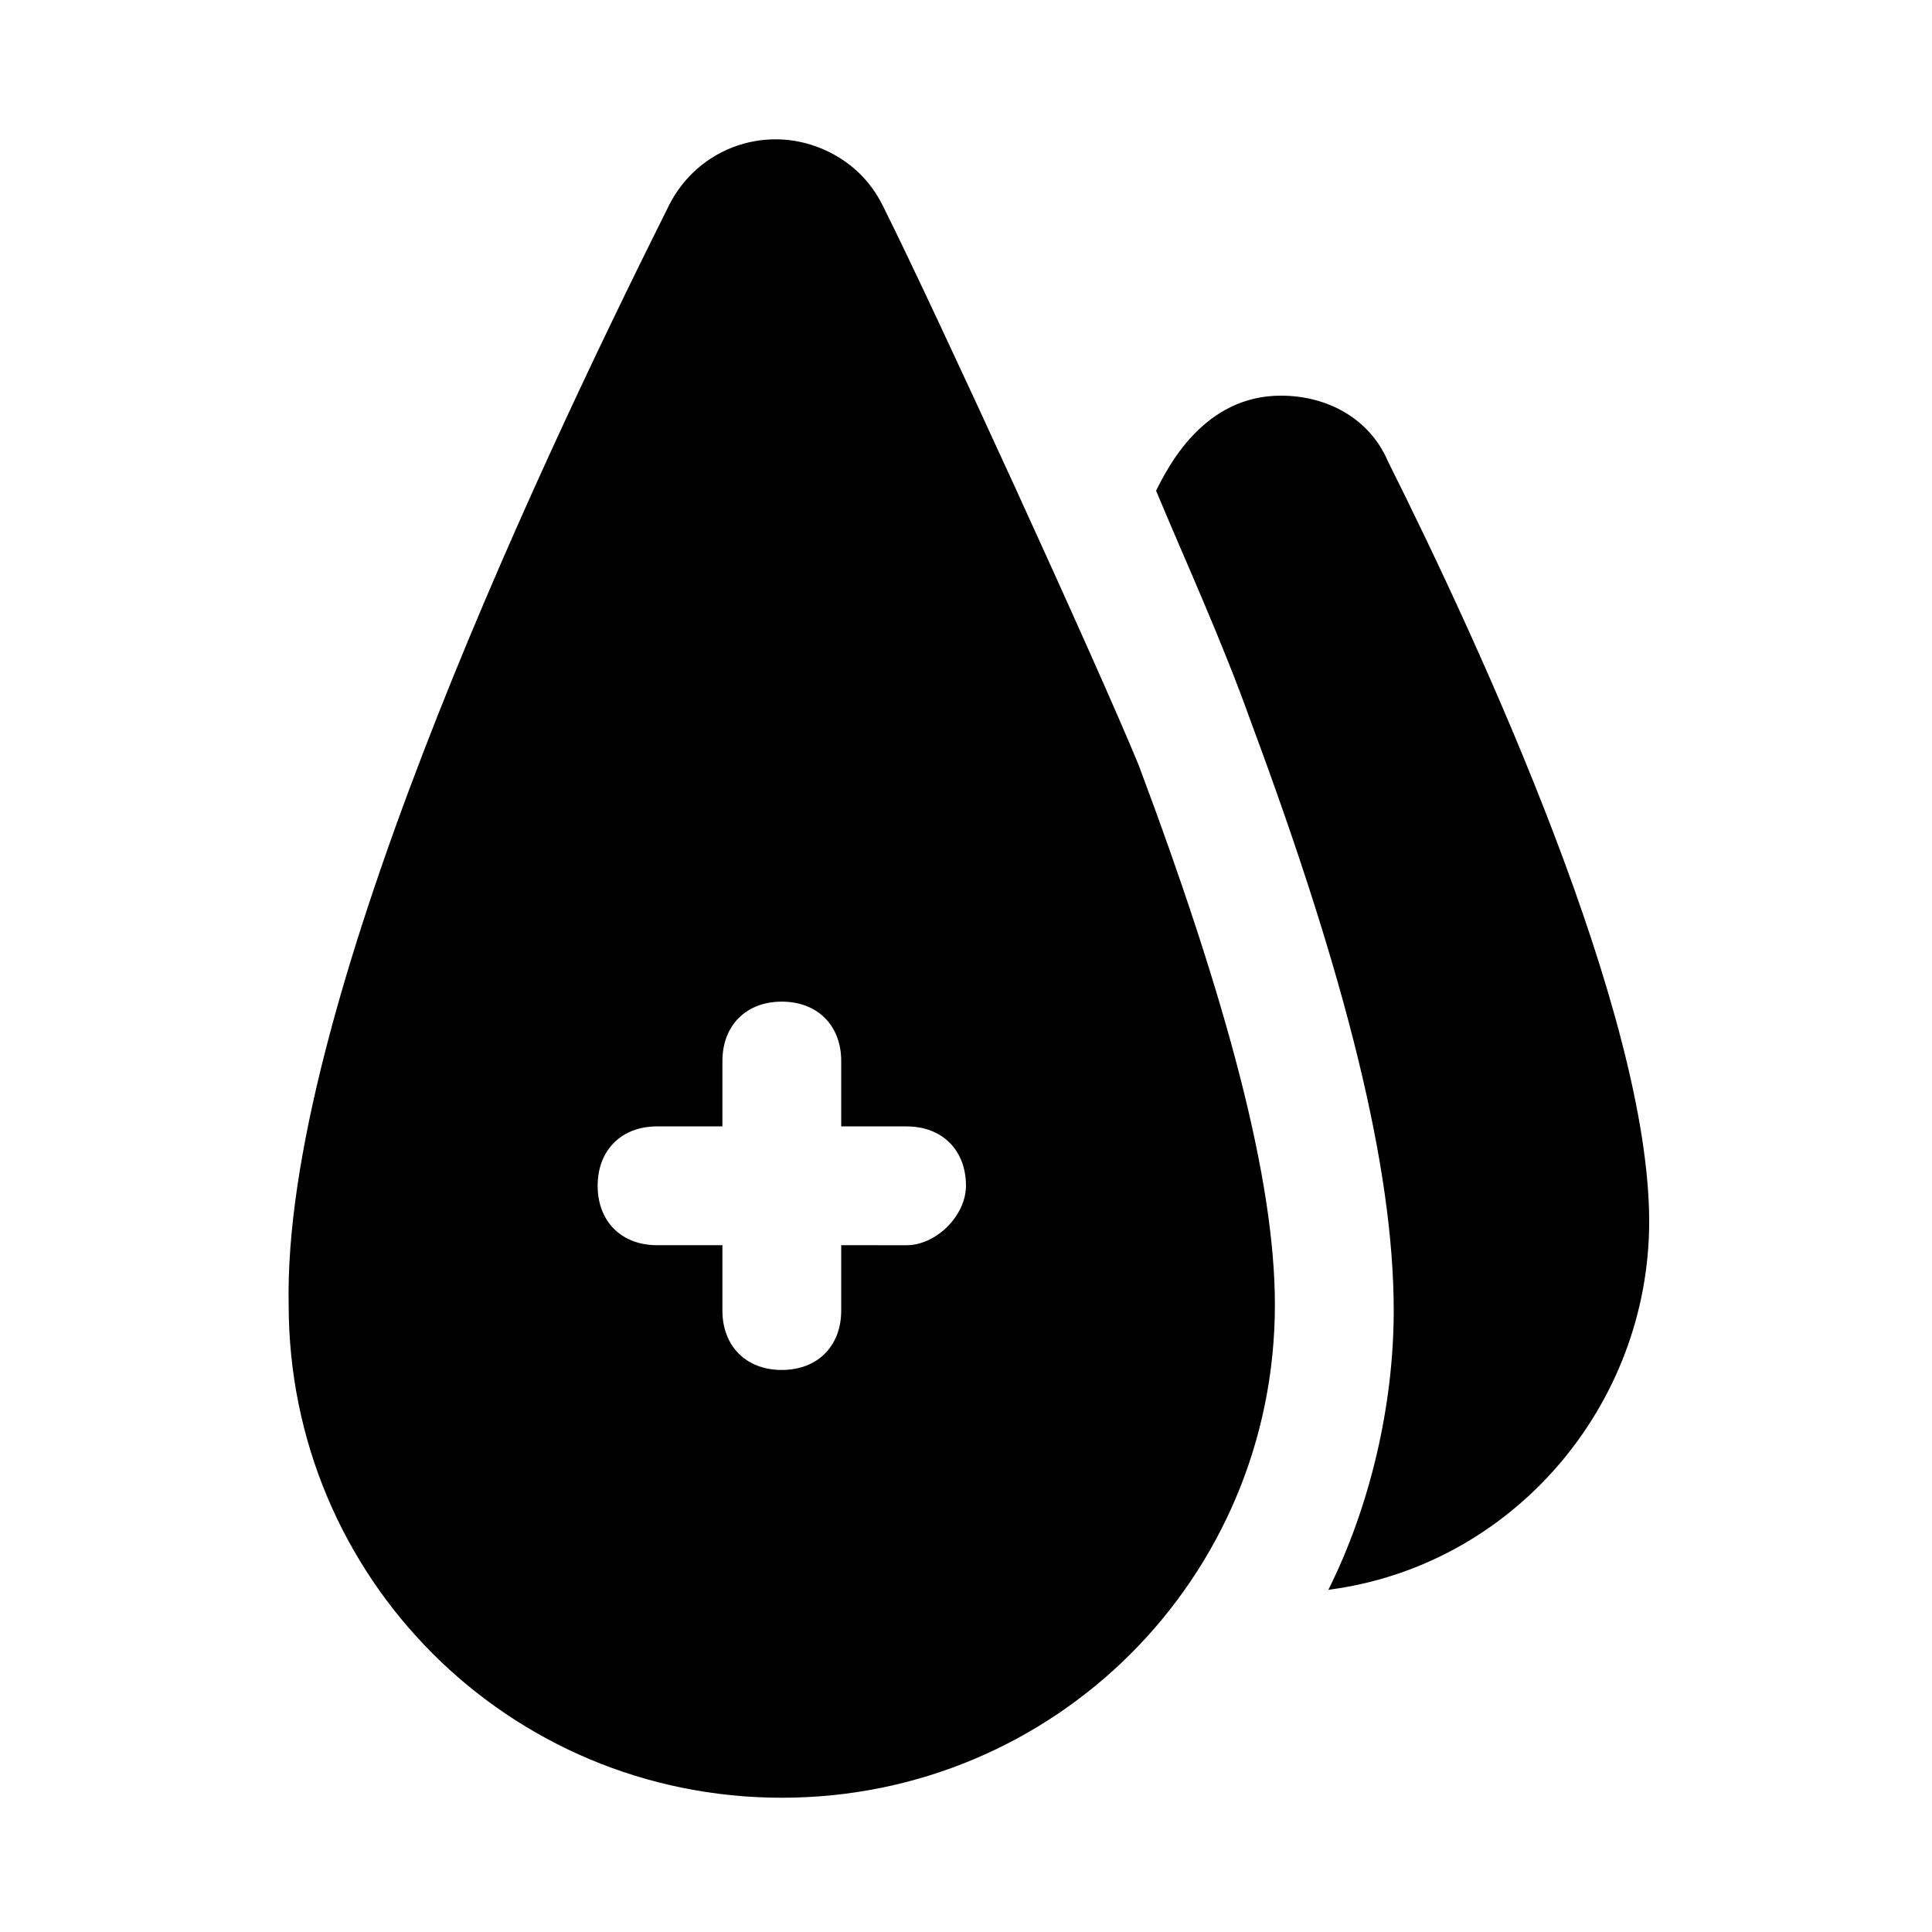 <?xml version="1.0" encoding="UTF-8"?>
<!-- Uploaded to: SVG Repo, www.svgrepo.com, Generator: SVG Repo Mixer Tools -->
<svg fill="#000000" width="800px" height="800px" version="1.1" viewBox="144 144 512 512" xmlns="http://www.w3.org/2000/svg">
 <path d="m581.05 467.7c0 48.805-36.211 91.316-85.02 97.613 11.02-22.043 17.32-48.805 17.32-73.996 0-37.785-12.594-88.168-37.785-155.87-7.871-22.043-17.32-42.508-25.191-61.402 3.148-6.297 12.594-25.191 33.062-25.191 12.594 0 23.617 6.297 28.34 17.32 25.191 50.379 69.273 146.42 69.273 201.52zm-135.4-121.23c23.617 62.977 36.211 110.21 36.211 143.27 0 72.422-58.254 130.68-130.68 130.68s-130.68-58.254-130.68-130.68c-1.574-77.145 62.977-215.69 100.76-291.26 7.871-15.742 26.766-22.043 42.508-14.168 6.297 3.148 11.02 7.871 14.168 14.168 14.172 28.336 56.684 121.23 67.703 147.99zm-45.656 111.78c0-9.445-6.297-15.742-15.742-15.742h-17.32v-17.32c0-9.445-6.297-15.742-15.742-15.742-9.445 0-15.742 6.297-15.742 15.742v17.32h-17.32c-9.445 0-15.742 6.297-15.742 15.742s6.297 15.742 15.742 15.742h17.32v17.32c0 9.445 6.297 15.742 15.742 15.742 9.445 0 15.742-6.297 15.742-15.742v-17.32l17.316 0.004c7.871 0 15.746-7.871 15.746-15.746z"/>
</svg>